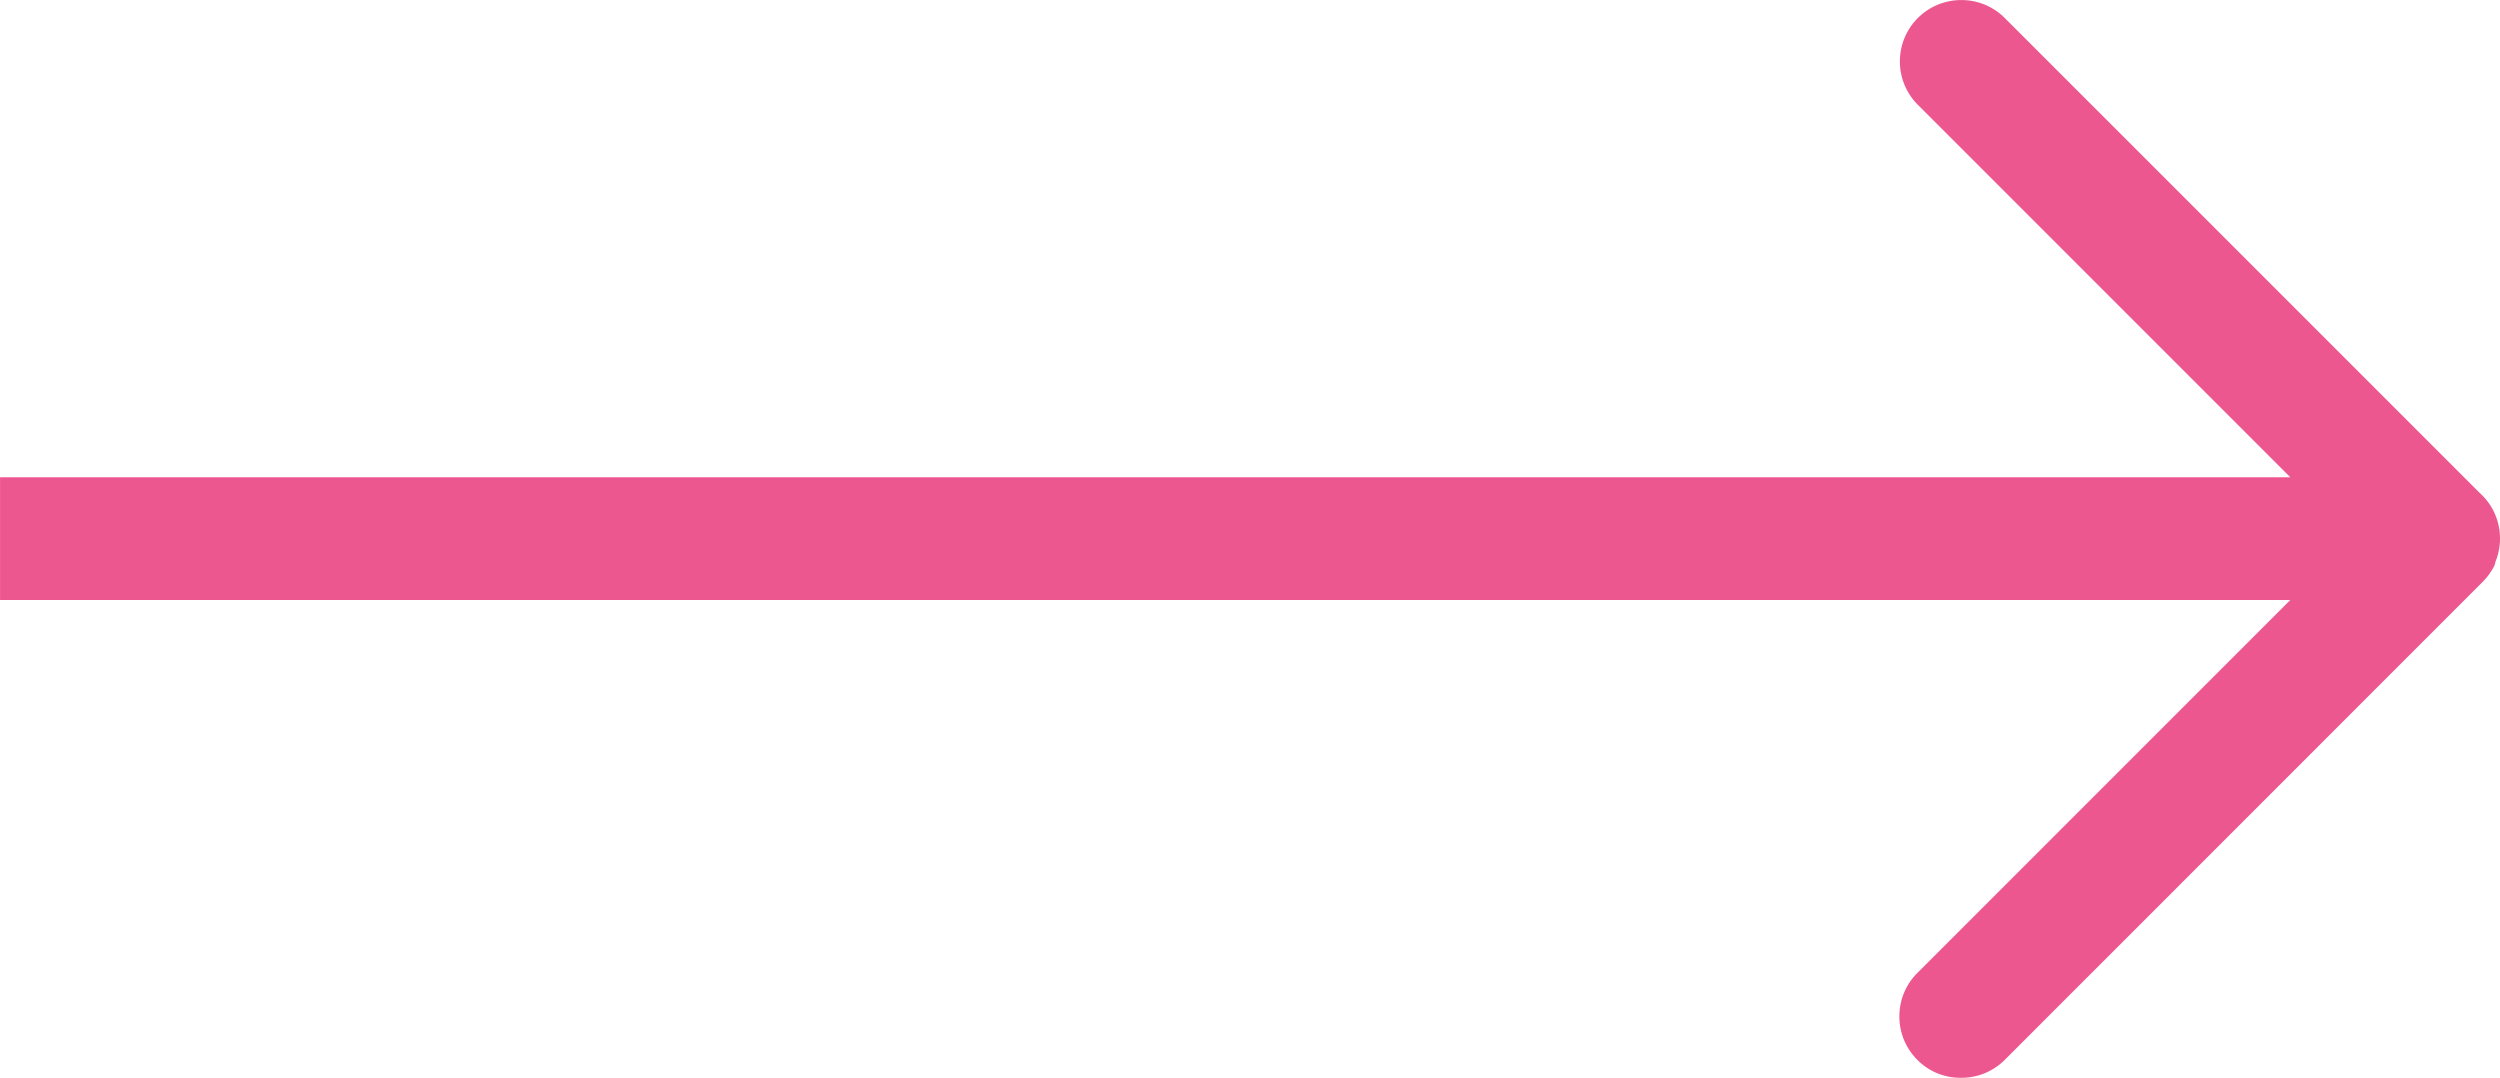 <svg xmlns="http://www.w3.org/2000/svg" width="53.123" height="22.902" viewBox="0 0 53.123 22.902"><path id="Differenzmenge_2" data-name="Differenzmenge 2" d="M-5953.338,2724.451a1.278,1.278,0,0,1-.921-.381,1.3,1.3,0,0,1-.382-.923,1.3,1.3,0,0,1,.382-.923l7.924-7.925H-5995v-2.608h48.666l-7.913-7.914a1.3,1.3,0,0,1-.383-.923,1.3,1.3,0,0,1,.383-.923,1.3,1.3,0,0,1,.922-.381,1.3,1.3,0,0,1,.923.381l10.084,10.084a.716.716,0,0,1,.058.055,1.287,1.287,0,0,1,.359.679,1.306,1.306,0,0,1-.078.748l0,.006,0,.012a.227.227,0,0,1-.012.028s0,0,0,0l0,.008,0,.005h0a1.335,1.335,0,0,1-.252.354l-10.154,10.156A1.3,1.3,0,0,1-5953.338,2724.451Z" transform="translate(5995.001 -2701.549)" fill="#ed5790"></path></svg>